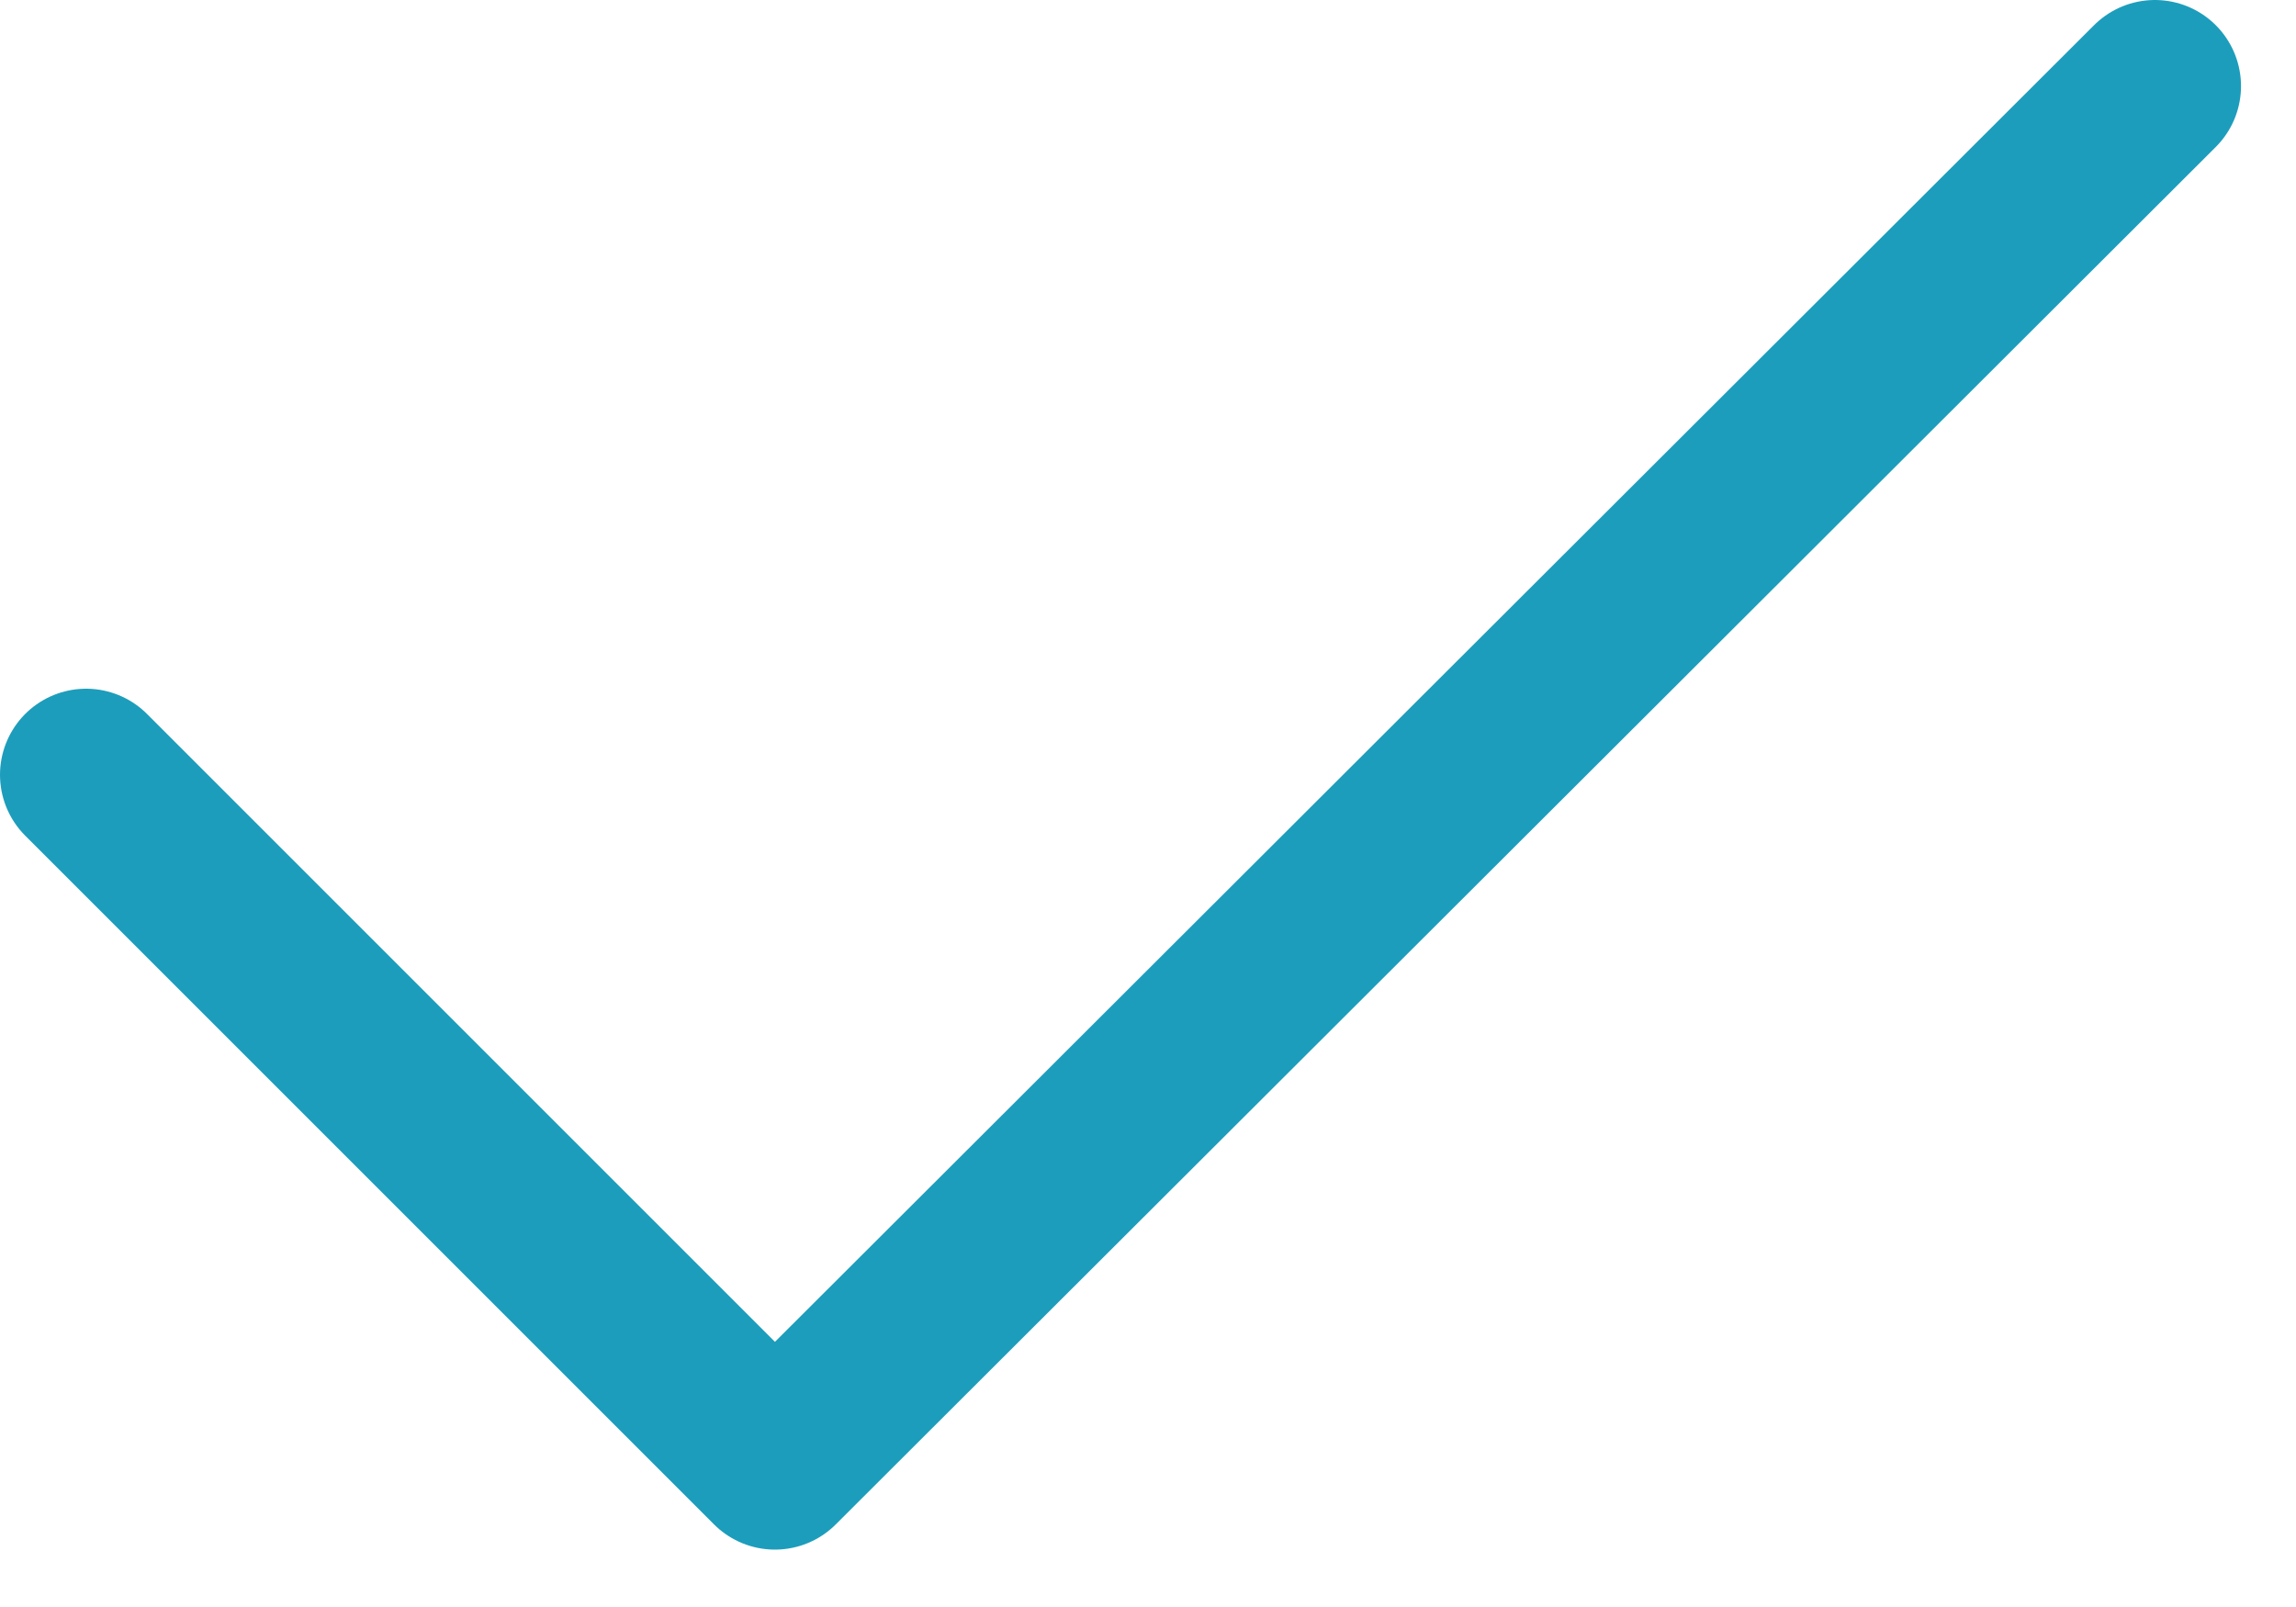 <svg width="20" height="14" viewBox="0 0 20 14" fill="none" xmlns="http://www.w3.org/2000/svg">
<path d="M0.75 6.75L6.75 12.75L18.771 0.75" stroke="#1D9DBC" stroke-width="1.5" stroke-linecap="round" stroke-linejoin="round"/>
</svg>
